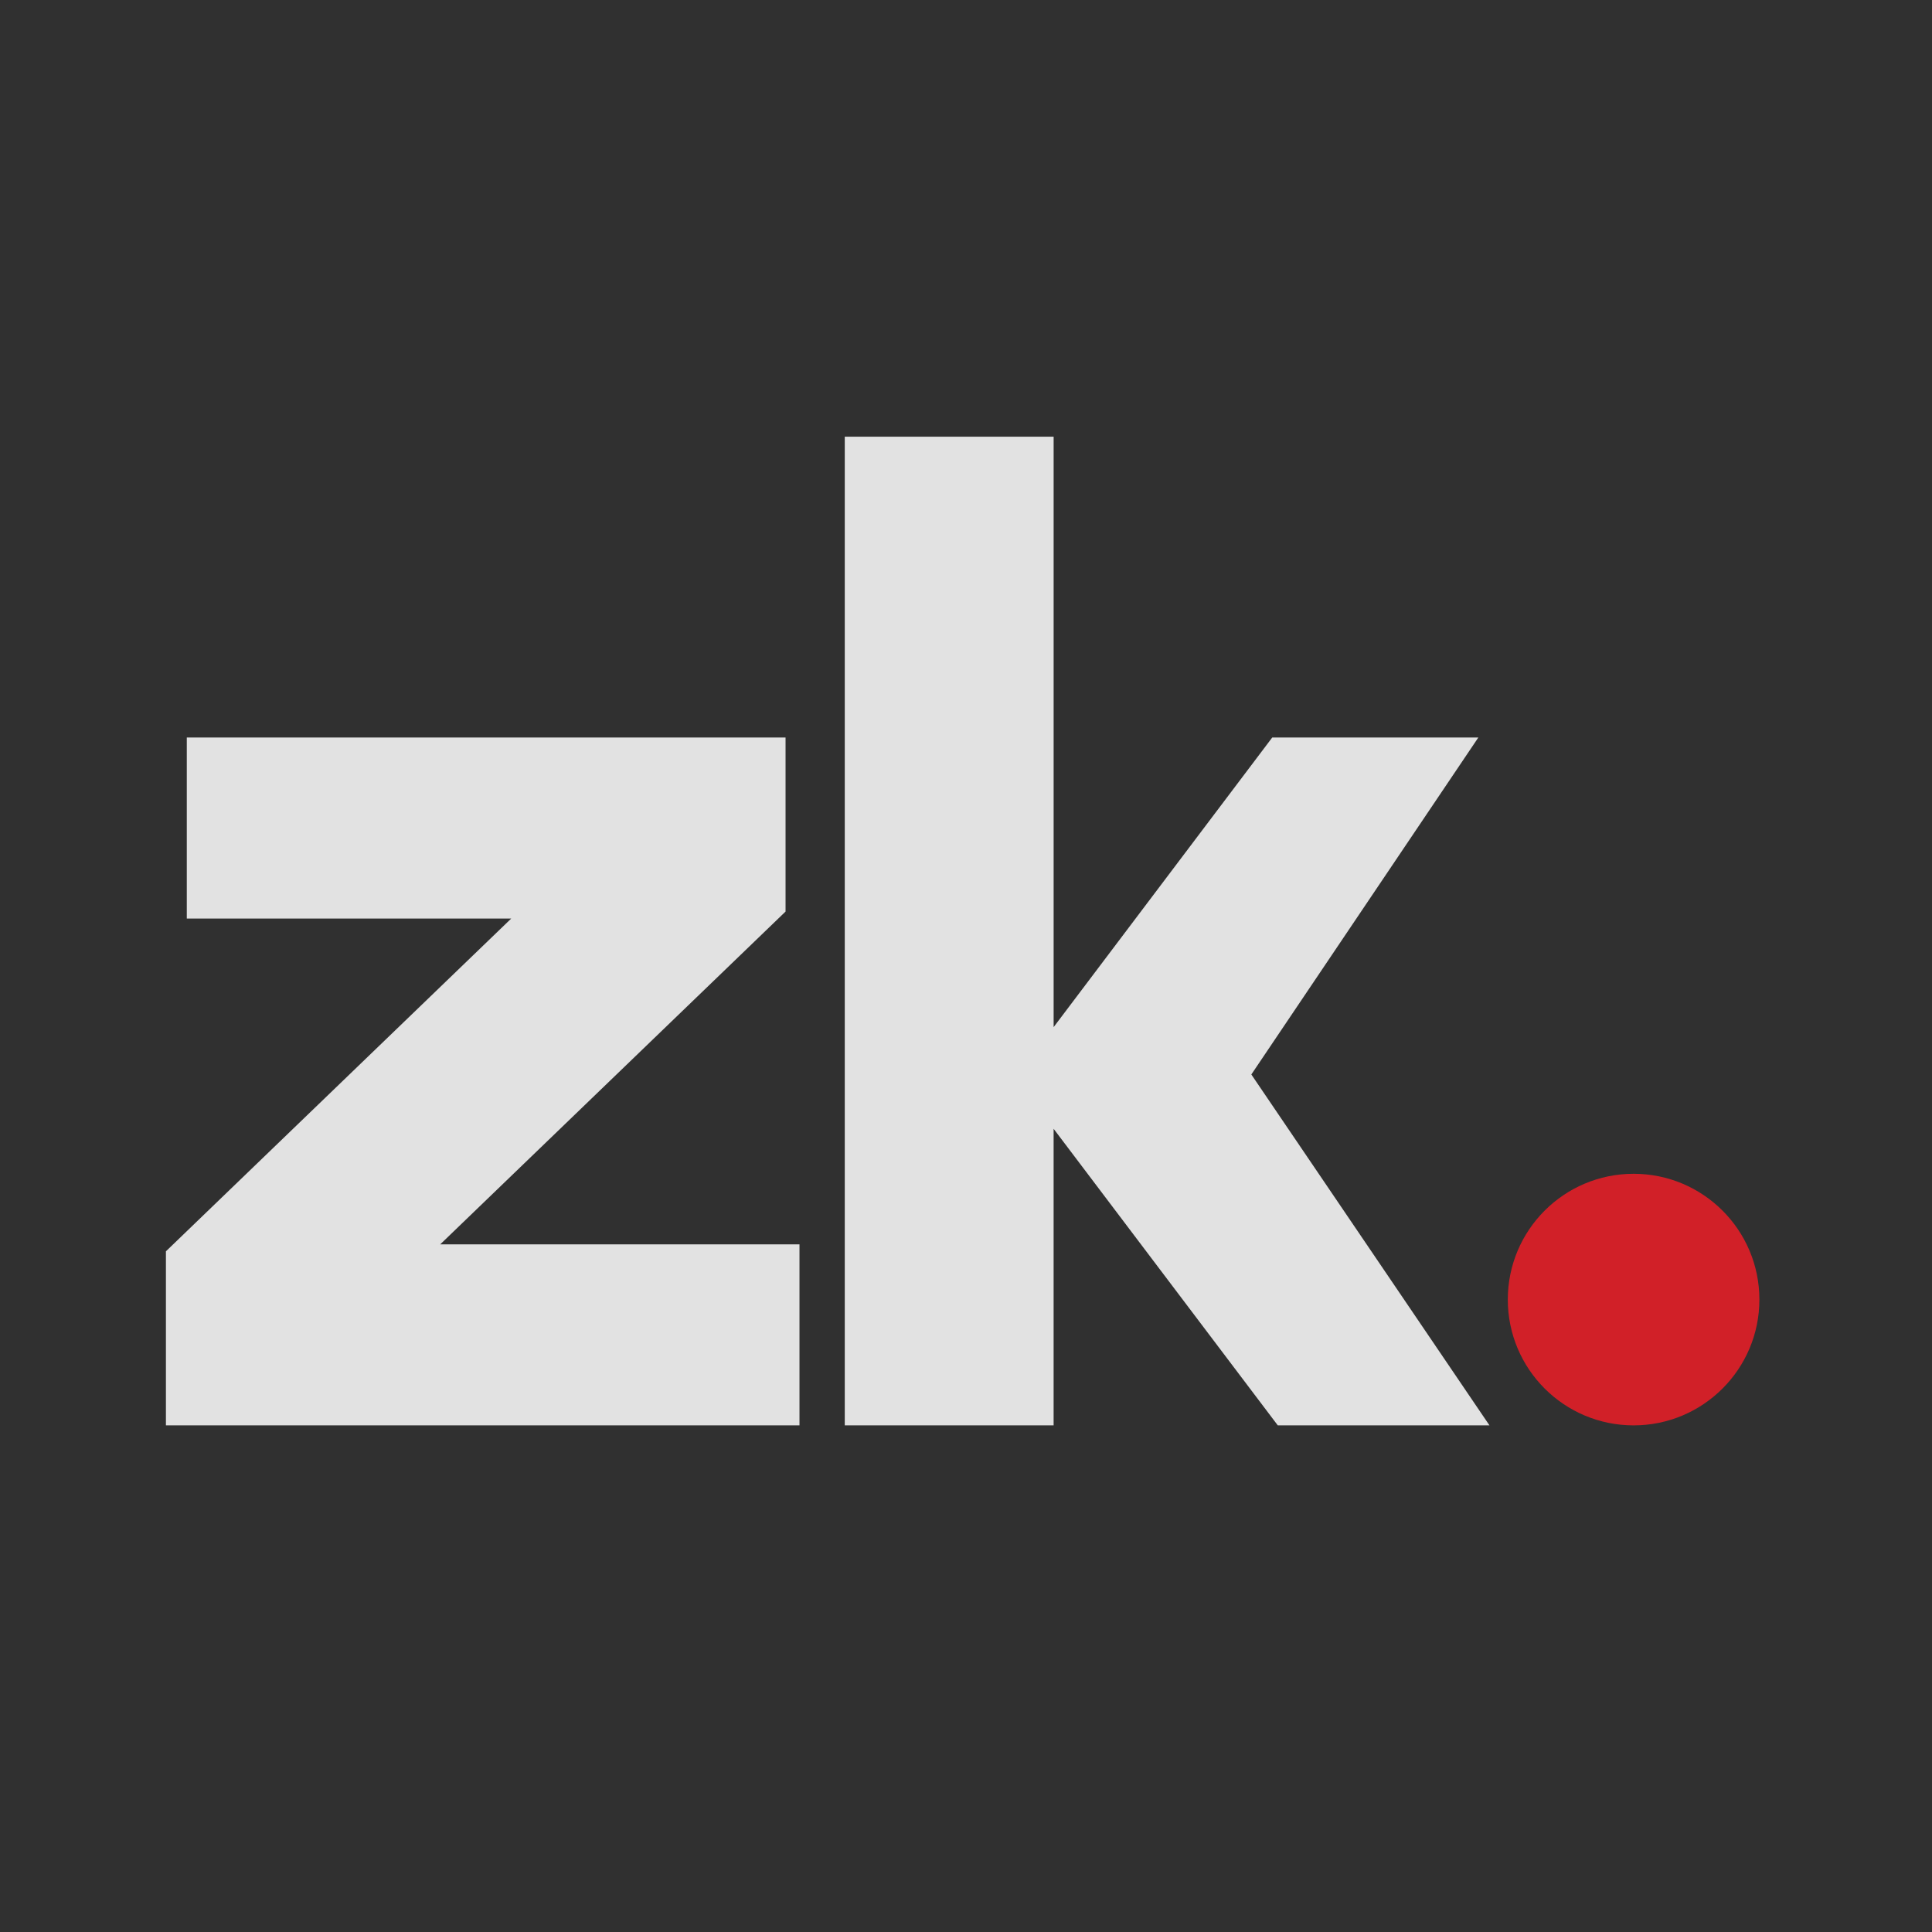 <?xml version="1.0" encoding="UTF-8"?>
<svg id="Layer_1" data-name="Layer 1" xmlns="http://www.w3.org/2000/svg" viewBox="0 0 1100.14 1100.14">
  <defs>
    <style>
      .cls-1 {
        fill: #e2e2e2;
      }

      .cls-2 {
        fill: #d12028;
      }

      .cls-3 {
        fill: #303030;
      }
    </style>
  </defs>
  <rect class="cls-3" width="1100.14" height="1100.14"/>
  <path class="cls-1" d="M94.48,712.54l196.64-189.5H106.37v-103.09h340.95v99.12l-196.64,189.5h204.57v103.08H94.48v-99.12.02Z"/>
  <path class="cls-1" d="M481.03,248.67h118.94v336.2l124.49-164.92h117.36l-129.27,191.89,135.6,199.81h-120.54l-127.65-168.88v168.88h-118.93V248.67Z"/>
  <circle class="cls-2" cx="930.22" cy="740.02" r="71.63"/>
</svg>